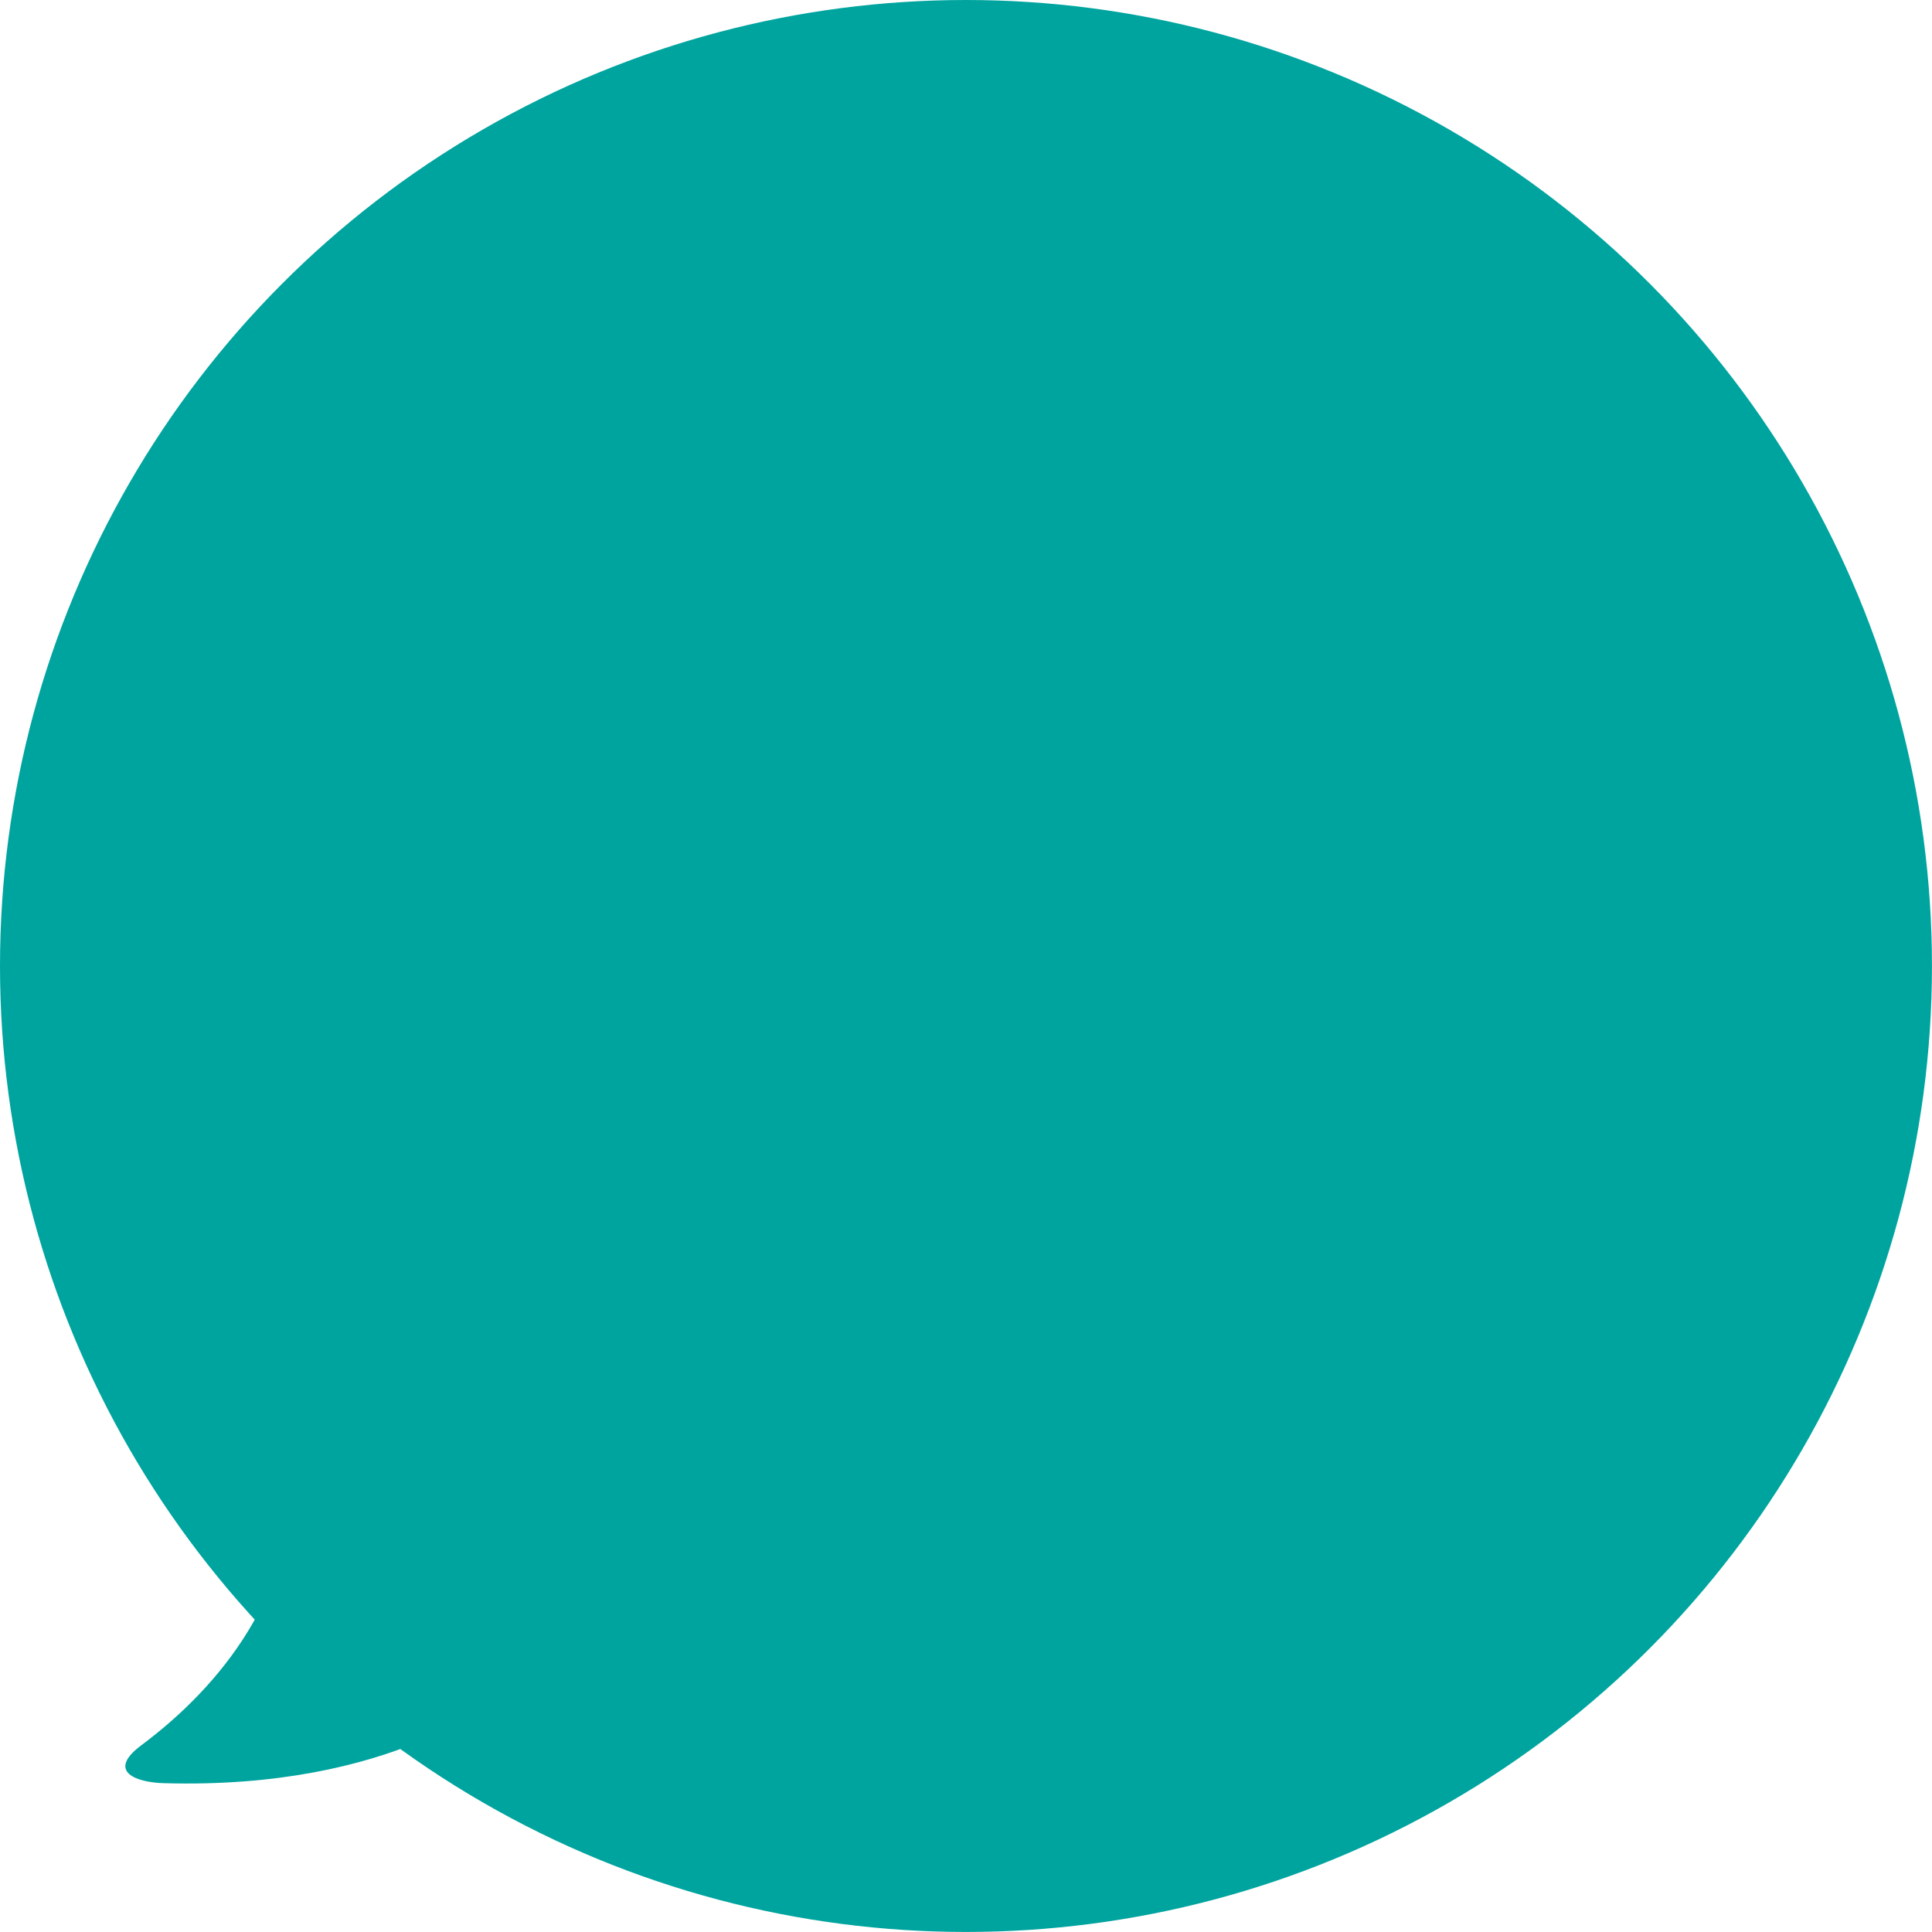 <svg xmlns="http://www.w3.org/2000/svg" viewBox="0 0 471.31 471.31"><defs><style>.cls-1{fill:#00a49f;}</style></defs><title>fukidashi</title><g id="レイヤー_2" data-name="レイヤー 2"><g id="レイヤー_1-2" data-name="レイヤー 1"><circle class="cls-1" cx="235.65" cy="235.65" r="235.65"/><path class="cls-1" d="M121.66,413.8S96.3,436.67,39.82,435c-6.53-.19-14-2.81-5.3-9.28,15.72-11.73,37.72-34.21,37-67.85"/></g></g></svg>
